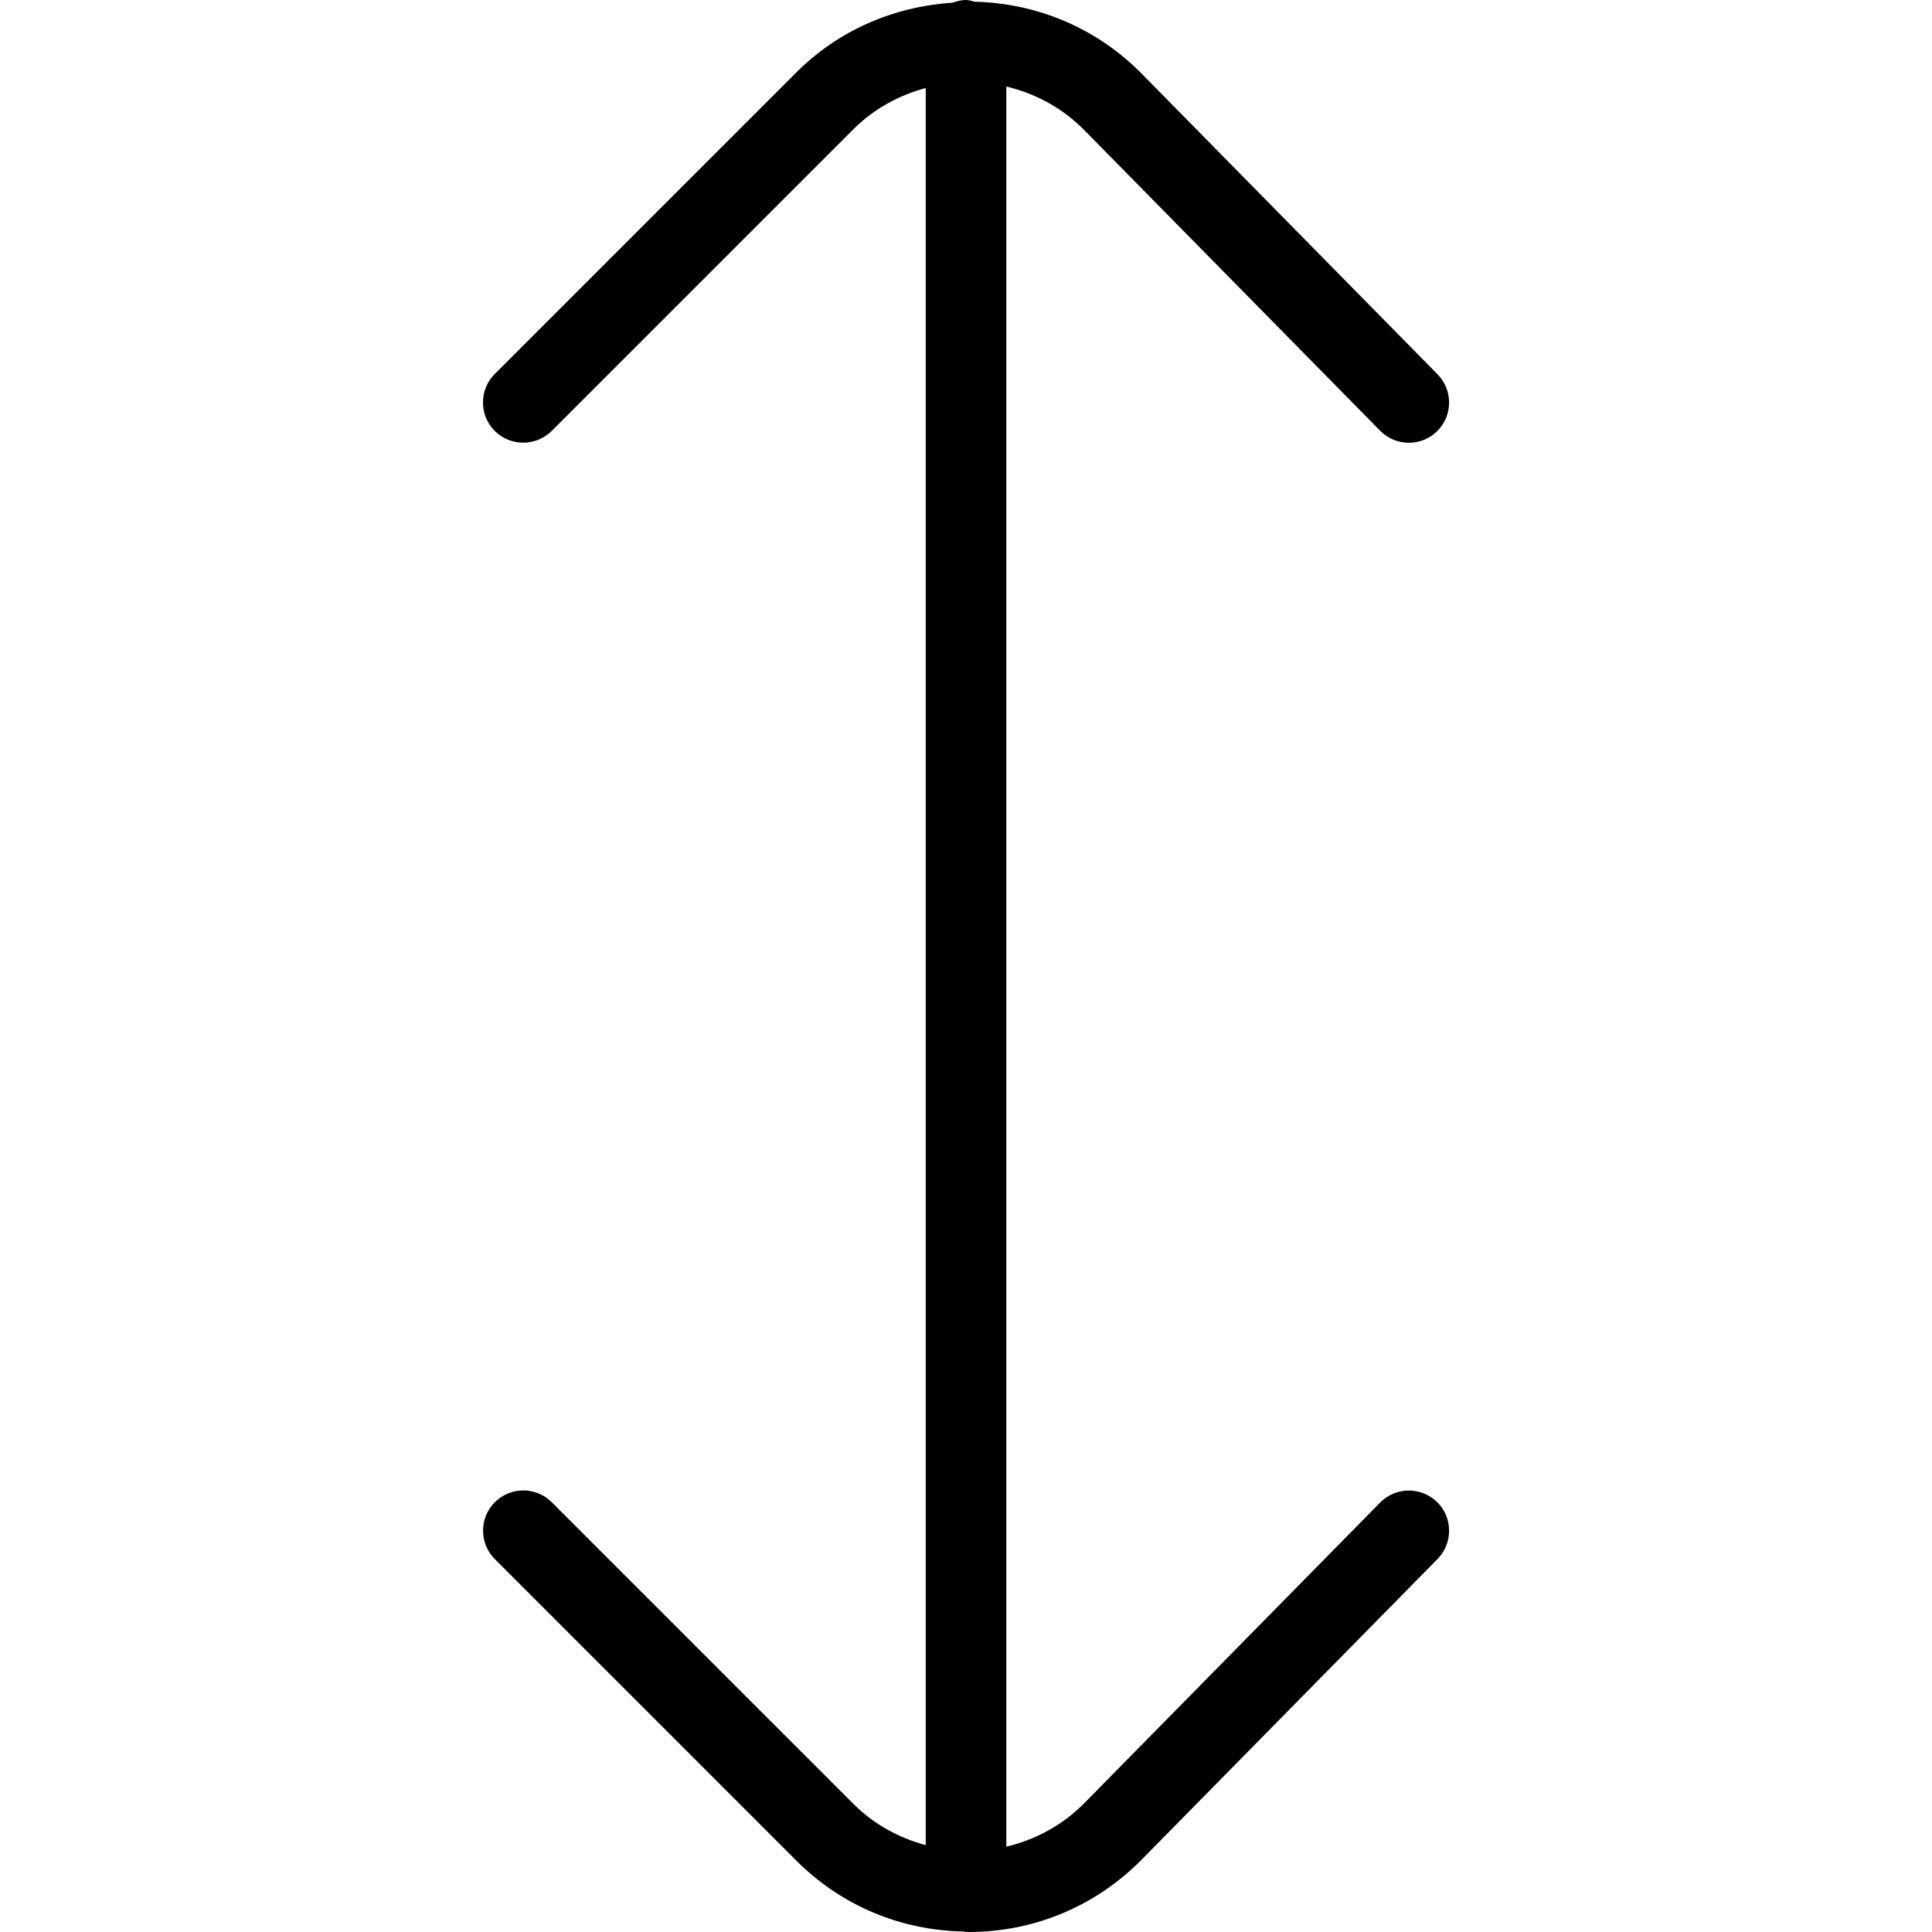 <?xml version="1.0" encoding="UTF-8"?>
<svg xmlns="http://www.w3.org/2000/svg" id="arrow-circle-down" viewBox="0 0 24 24" width="512" height="512"><path d="M10.601,22.408l-3.747-3.747c-.195-.195-.512-.195-.707,0s-.195,.512,0,.707l3.747,3.747c.558,.558,1.294,.865,2.079,.879,.01,0,.018,.006,.027,.006l.01-.002,.02,.002h.013c.812-.003,1.572-.323,2.142-.902l3.673-3.732c.193-.196,.191-.514-.006-.707-.197-.192-.514-.191-.707,.006l-3.673,3.732c-.27,.274-.606,.456-.971,.543V1.075c.365,.087,.701,.269,.971,.544l3.673,3.732c.193,.197,.51,.199,.707,.006,.197-.194,.199-.51,.006-.707L14.184,.917C13.629,.353,12.892,.04,12.104,.021c-.035-.008-.067-.021-.104-.021-.06,0-.115,.015-.169,.034-.731,.048-1.414,.342-1.938,.865l-3.747,3.747c-.195,.195-.195,.512,0,.707,.098,.098,.226,.146,.354,.146s.256-.049,.354-.146l3.747-3.747c.253-.253,.564-.422,.899-.513V22.921c-.336-.091-.646-.26-.899-.513Z"/></svg>
